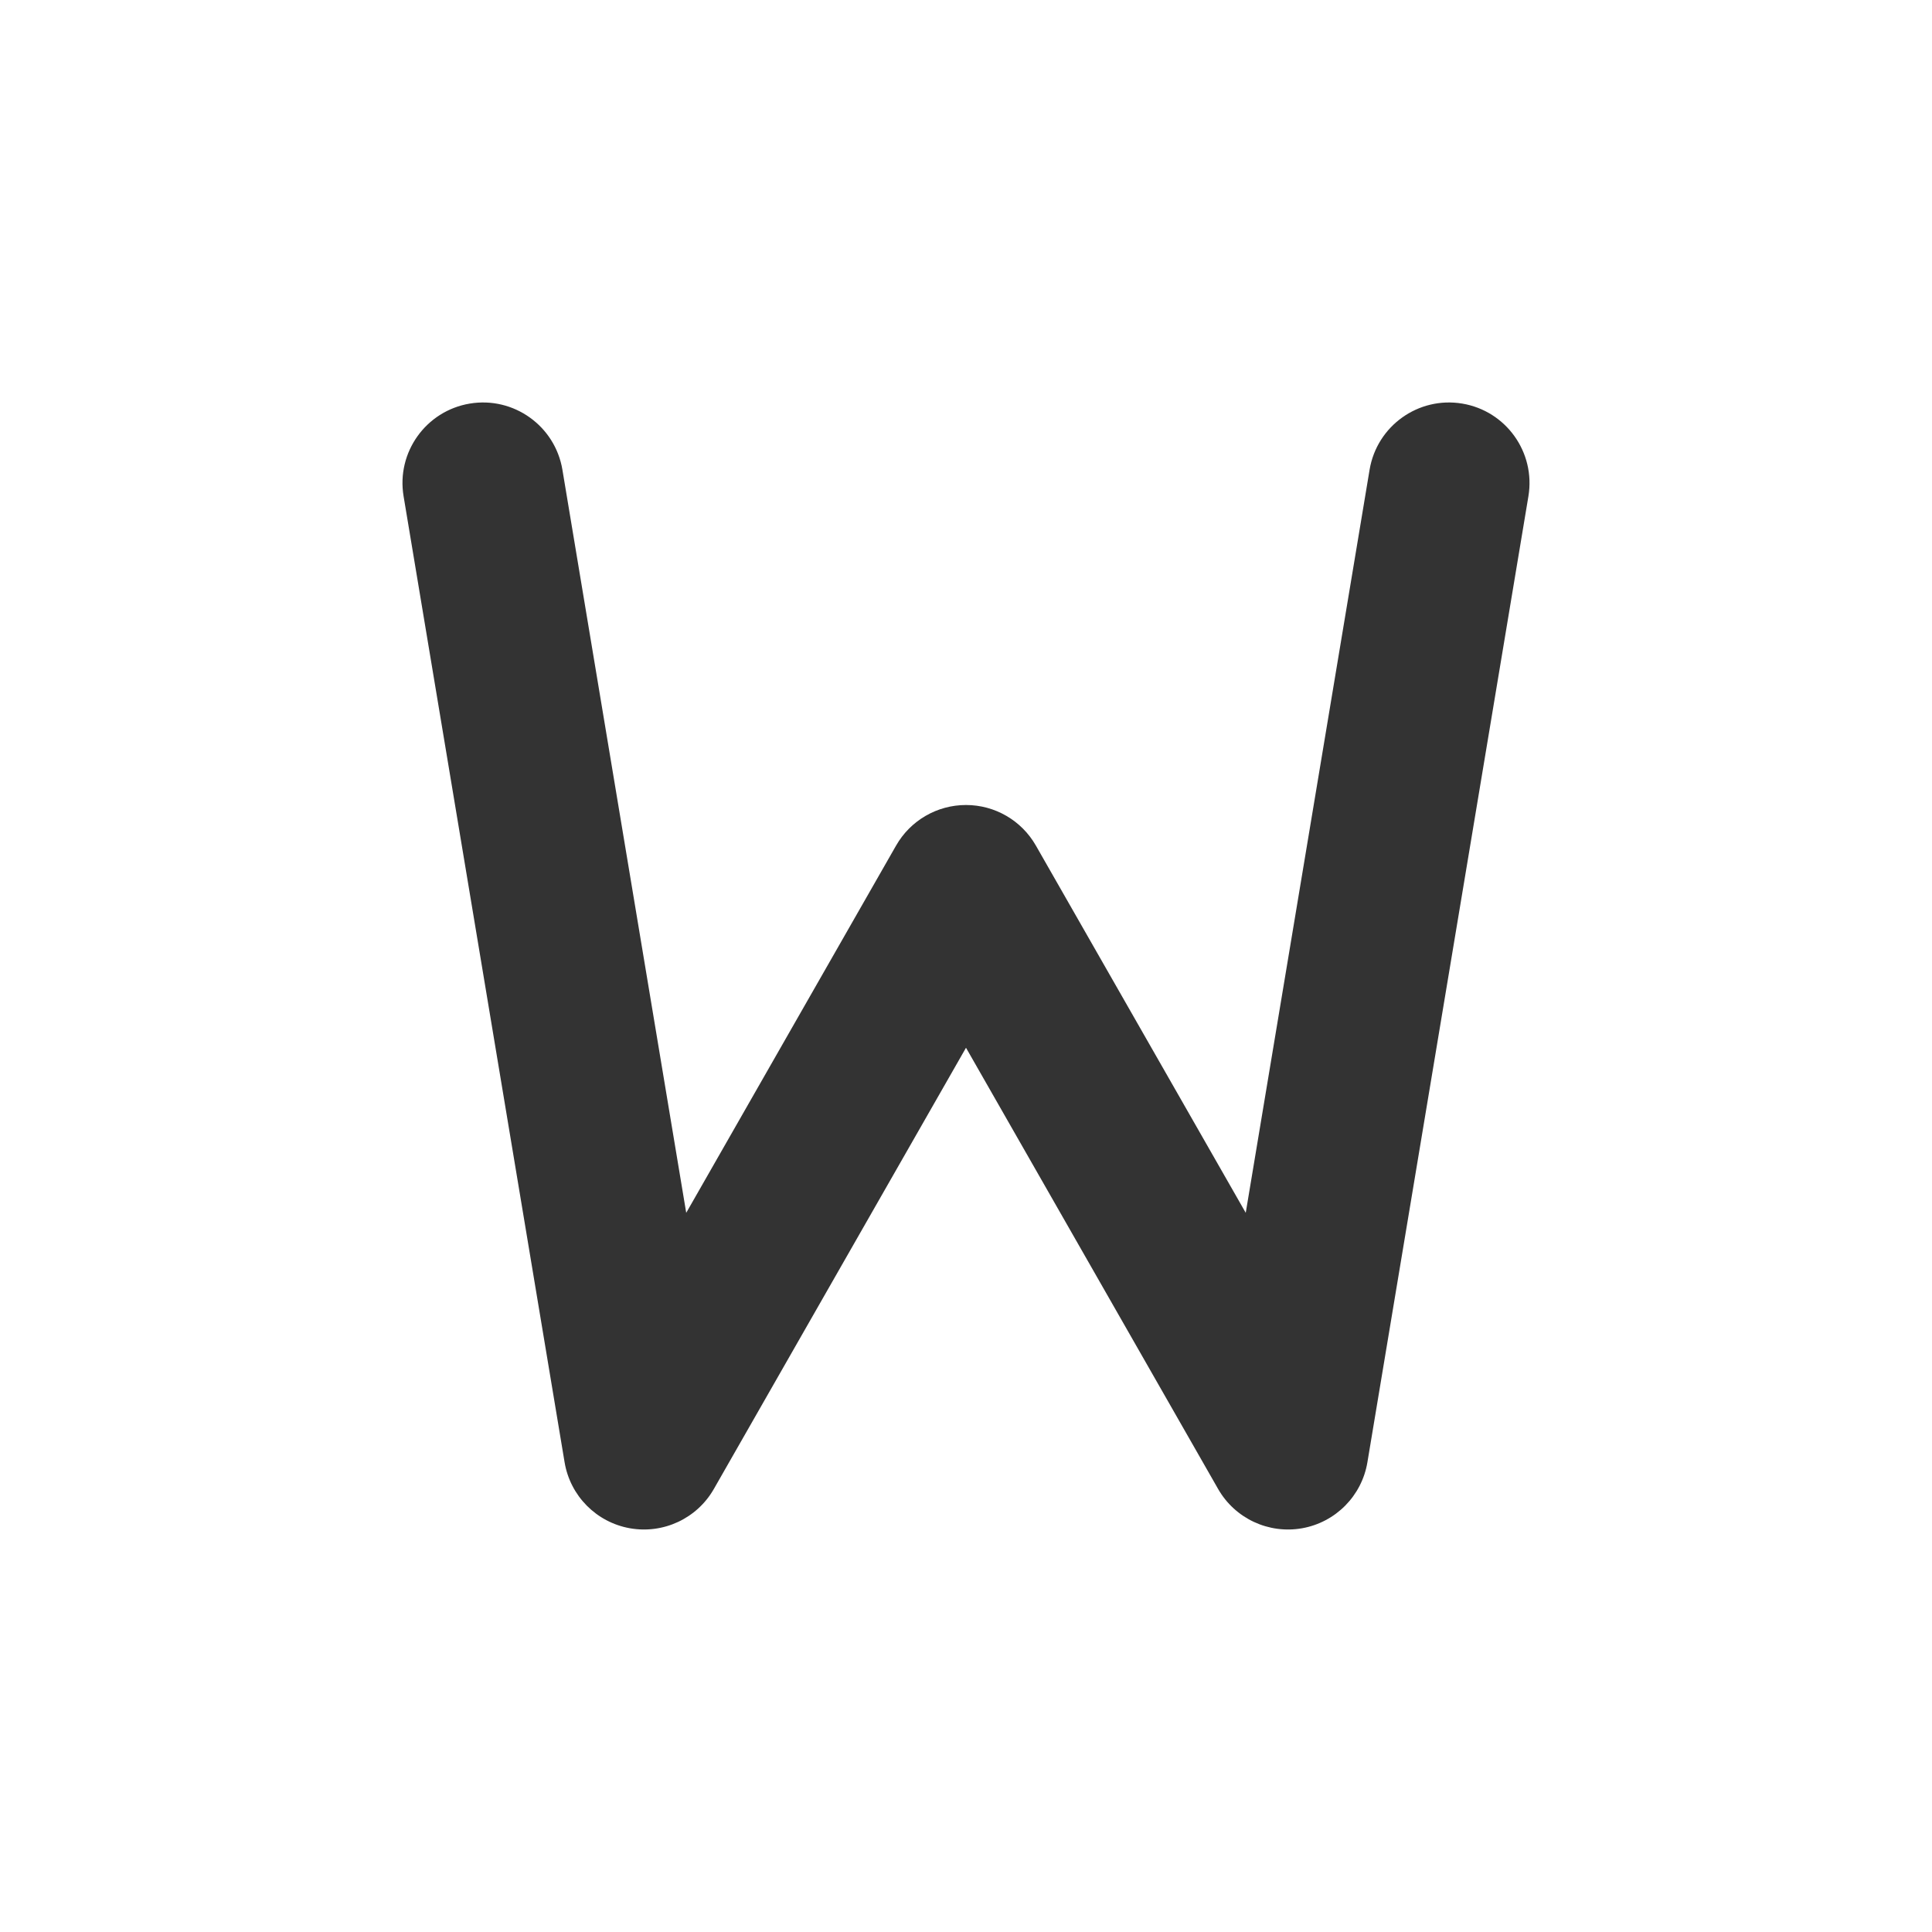 <svg width="48" height="48" viewBox="0 0 48 48" fill="none" xmlns="http://www.w3.org/2000/svg">
<path fill-rule="evenodd" clip-rule="evenodd" d="M11.671 10.027C10.582 10.209 9.845 11.239 10.027 12.329L14.027 36.329C14.166 37.163 14.815 37.82 15.648 37.969C16.48 38.117 17.317 37.727 17.736 36.992L24 26.031L30.263 36.992C30.683 37.727 31.519 38.117 32.352 37.969C33.185 37.82 33.834 37.163 33.973 36.329L37.973 12.329C38.154 11.239 37.418 10.209 36.329 10.027C35.239 9.845 34.209 10.582 34.027 11.671L30.95 30.132L25.736 21.008C25.38 20.384 24.718 20 24 20C23.282 20 22.619 20.384 22.263 21.008L17.049 30.132L13.973 11.671C13.791 10.582 12.761 9.845 11.671 10.027Z" fill="#333333"/>
</svg>
